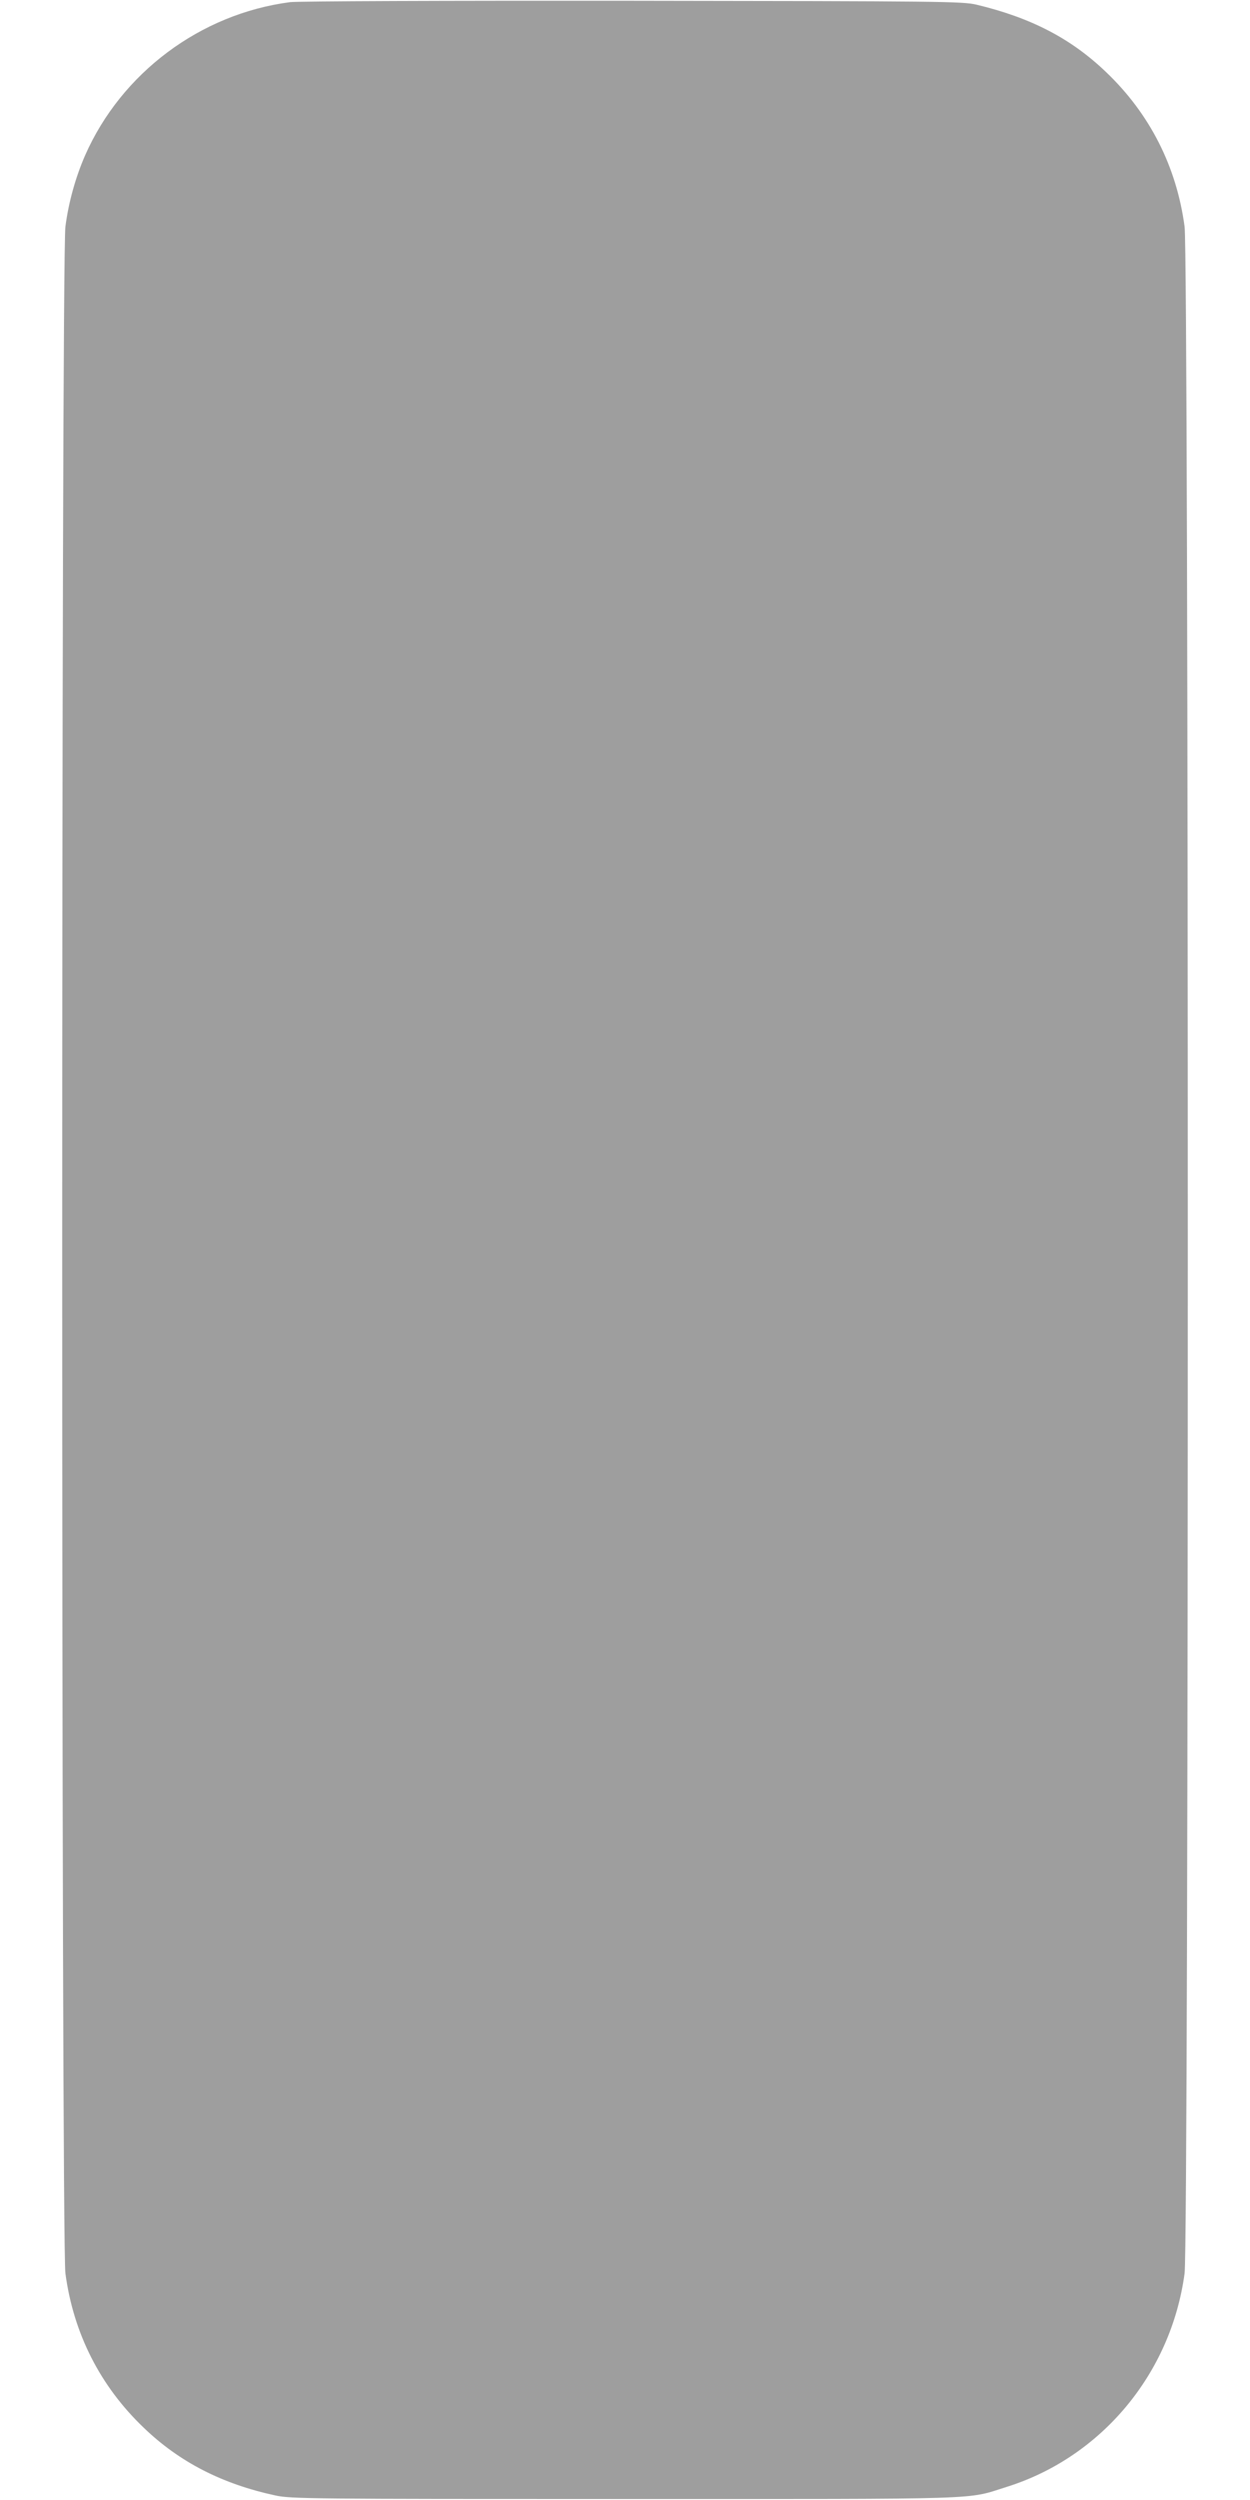 <?xml version="1.0" standalone="no"?>
<!DOCTYPE svg PUBLIC "-//W3C//DTD SVG 20010904//EN"
 "http://www.w3.org/TR/2001/REC-SVG-20010904/DTD/svg10.dtd">
<svg version="1.0" xmlns="http://www.w3.org/2000/svg"
 width="640pt" height="1280pt" viewBox="0 0 640 1280"
 preserveAspectRatio="xMidYMid meet">
<g transform="translate(0,1280) scale(0.1,-0.1)"
fill="#9e9e9e" stroke="none">
<path d="M1485 12789 c-459 -60 -863 -362 -1049 -784 -49 -112 -85 -241 -101
-365 -22 -158 -22 -10322 0 -10480 41 -307 178 -577 401 -790 183 -176 401
-288 675 -347 79 -17 183 -18 1789 -18 1883 0 1743 -4 1954 62 485 152 842
580 911 1093 22 158 22 10322 0 10480 -41 307 -178 577 -401 790 -179 172
-384 279 -664 346 -71 17 -176 18 -1760 20 -959 1 -1715 -2 -1755 -7z"/>
</g>
</svg>
